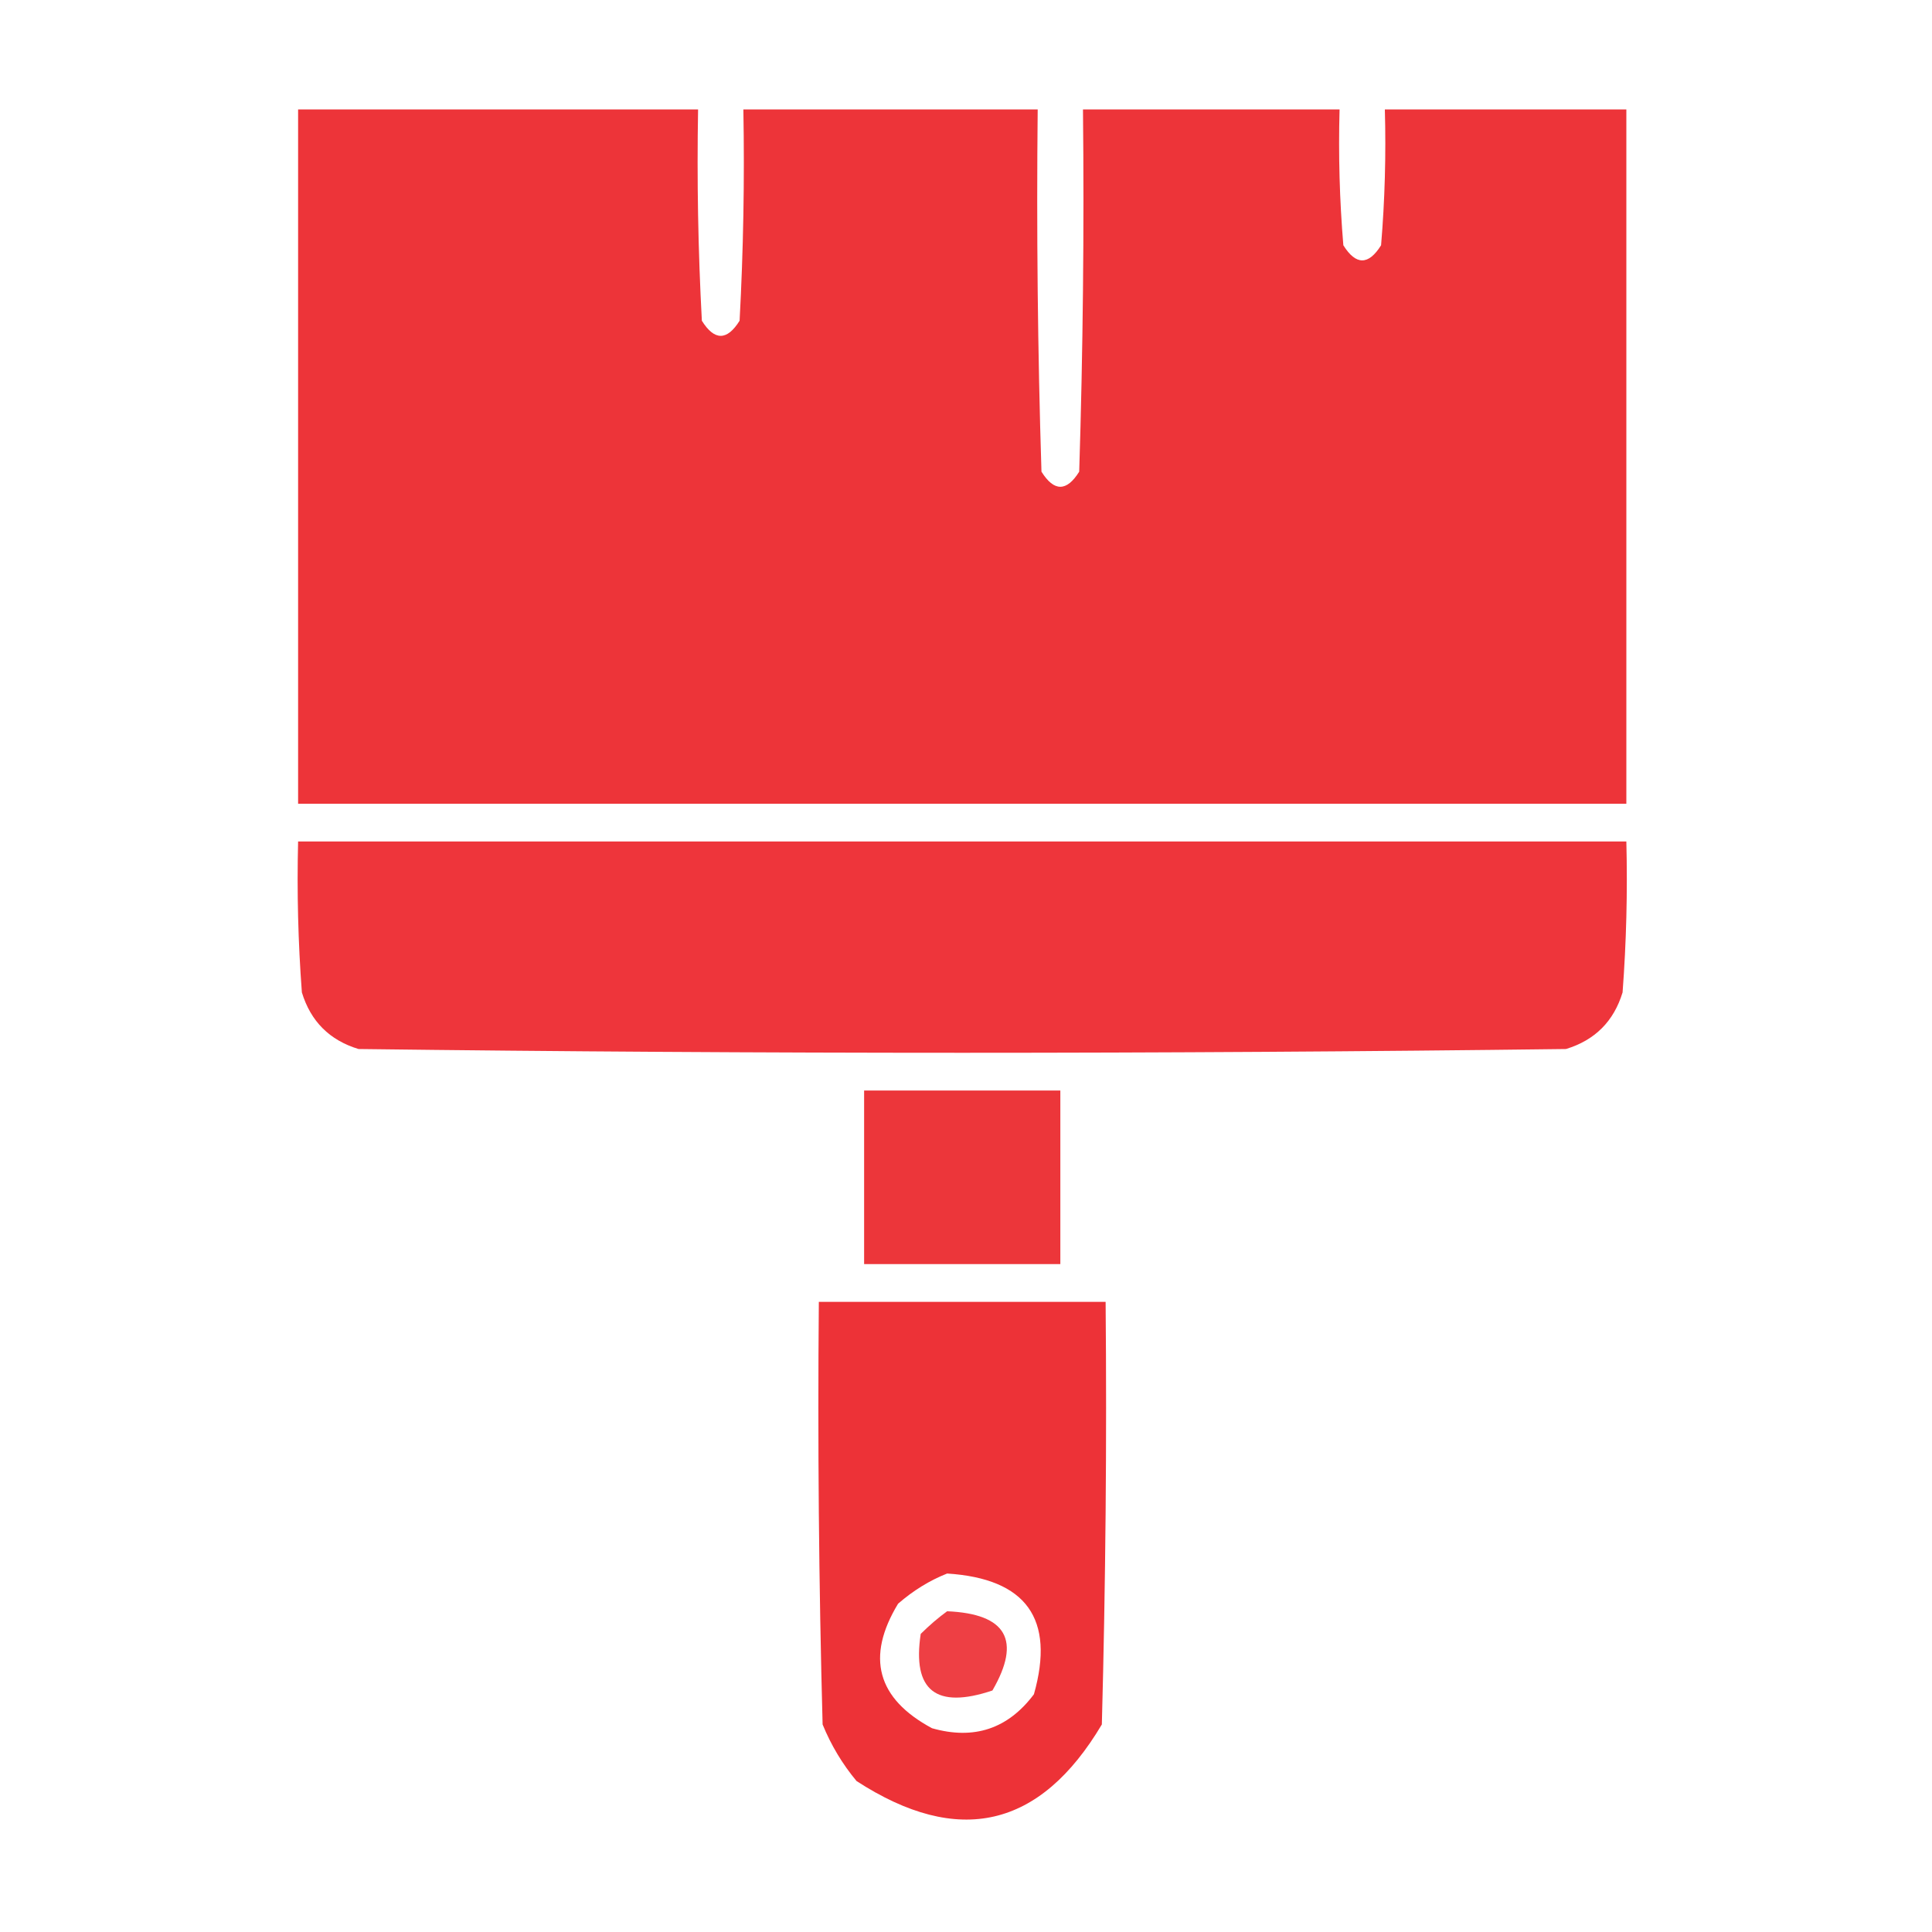 <?xml version="1.0" encoding="UTF-8"?> <svg xmlns="http://www.w3.org/2000/svg" xmlns:xlink="http://www.w3.org/1999/xlink" version="1.1" width="256px" height="256px" style="shape-rendering:geometricPrecision; text-rendering:geometricPrecision; image-rendering:optimizeQuality; fill-rule:evenodd; clip-rule:evenodd"><g><path style="opacity:0.988" fill="#ec3237" d="M 39.5,14.5 C 57.167,14.5 74.833,14.5 92.5,14.5C 92.334,23.839 92.5,33.173 93,42.5C 94.667,45.167 96.333,45.167 98,42.5C 98.5,33.173 98.666,23.839 98.5,14.5C 111.5,14.5 124.5,14.5 137.5,14.5C 137.333,30.503 137.5,46.504 138,62.5C 139.667,65.167 141.333,65.167 143,62.5C 143.5,46.504 143.667,30.503 143.5,14.5C 154.833,14.5 166.167,14.5 177.5,14.5C 177.334,20.509 177.501,26.509 178,32.5C 179.667,35.167 181.333,35.167 183,32.5C 183.499,26.509 183.666,20.509 183.5,14.5C 194.167,14.5 204.833,14.5 215.5,14.5C 215.5,45.167 215.5,75.833 215.5,106.5C 156.833,106.5 98.167,106.5 39.5,106.5C 39.5,75.833 39.5,45.167 39.5,14.5 Z"></path></g><g><path style="opacity:0.98" fill="#ed3137" d="M 39.5,111.5 C 98.167,111.5 156.833,111.5 215.5,111.5C 215.666,118.175 215.5,124.842 215,131.5C 213.833,135.333 211.333,137.833 207.5,139C 154.167,139.667 100.833,139.667 47.5,139C 43.667,137.833 41.167,135.333 40,131.5C 39.5,124.842 39.334,118.175 39.5,111.5 Z"></path></g><g><path style="opacity:0.979" fill="#ec3236" d="M 114.5,144.5 C 123.167,144.5 131.833,144.5 140.5,144.5C 140.5,152.167 140.5,159.833 140.5,167.5C 131.833,167.5 123.167,167.5 114.5,167.5C 114.5,159.833 114.5,152.167 114.5,144.5 Z"></path></g><g><path style="opacity:0.99" fill="#ed3136" d="M 108.5,172.5 C 121.167,172.5 133.833,172.5 146.5,172.5C 146.667,191.17 146.5,209.836 146,228.5C 137.829,242.25 126.995,244.75 113.5,236C 111.623,233.749 110.123,231.249 109,228.5C 108.5,209.836 108.333,191.17 108.5,172.5 Z M 125.5,208.5 C 135.993,209.174 139.827,214.507 137,224.5C 133.562,229.081 129.062,230.581 123.5,229C 116.208,225.085 114.708,219.585 119,212.5C 121.013,210.752 123.18,209.418 125.5,208.5 Z"></path></g><g><path style="opacity:0.932" fill="#ed3237" d="M 125.5,213.5 C 133.365,213.838 135.365,217.338 131.5,224C 124.026,226.508 120.859,224.008 122,216.5C 123.145,215.364 124.312,214.364 125.5,213.5 Z"></path></g></svg> 